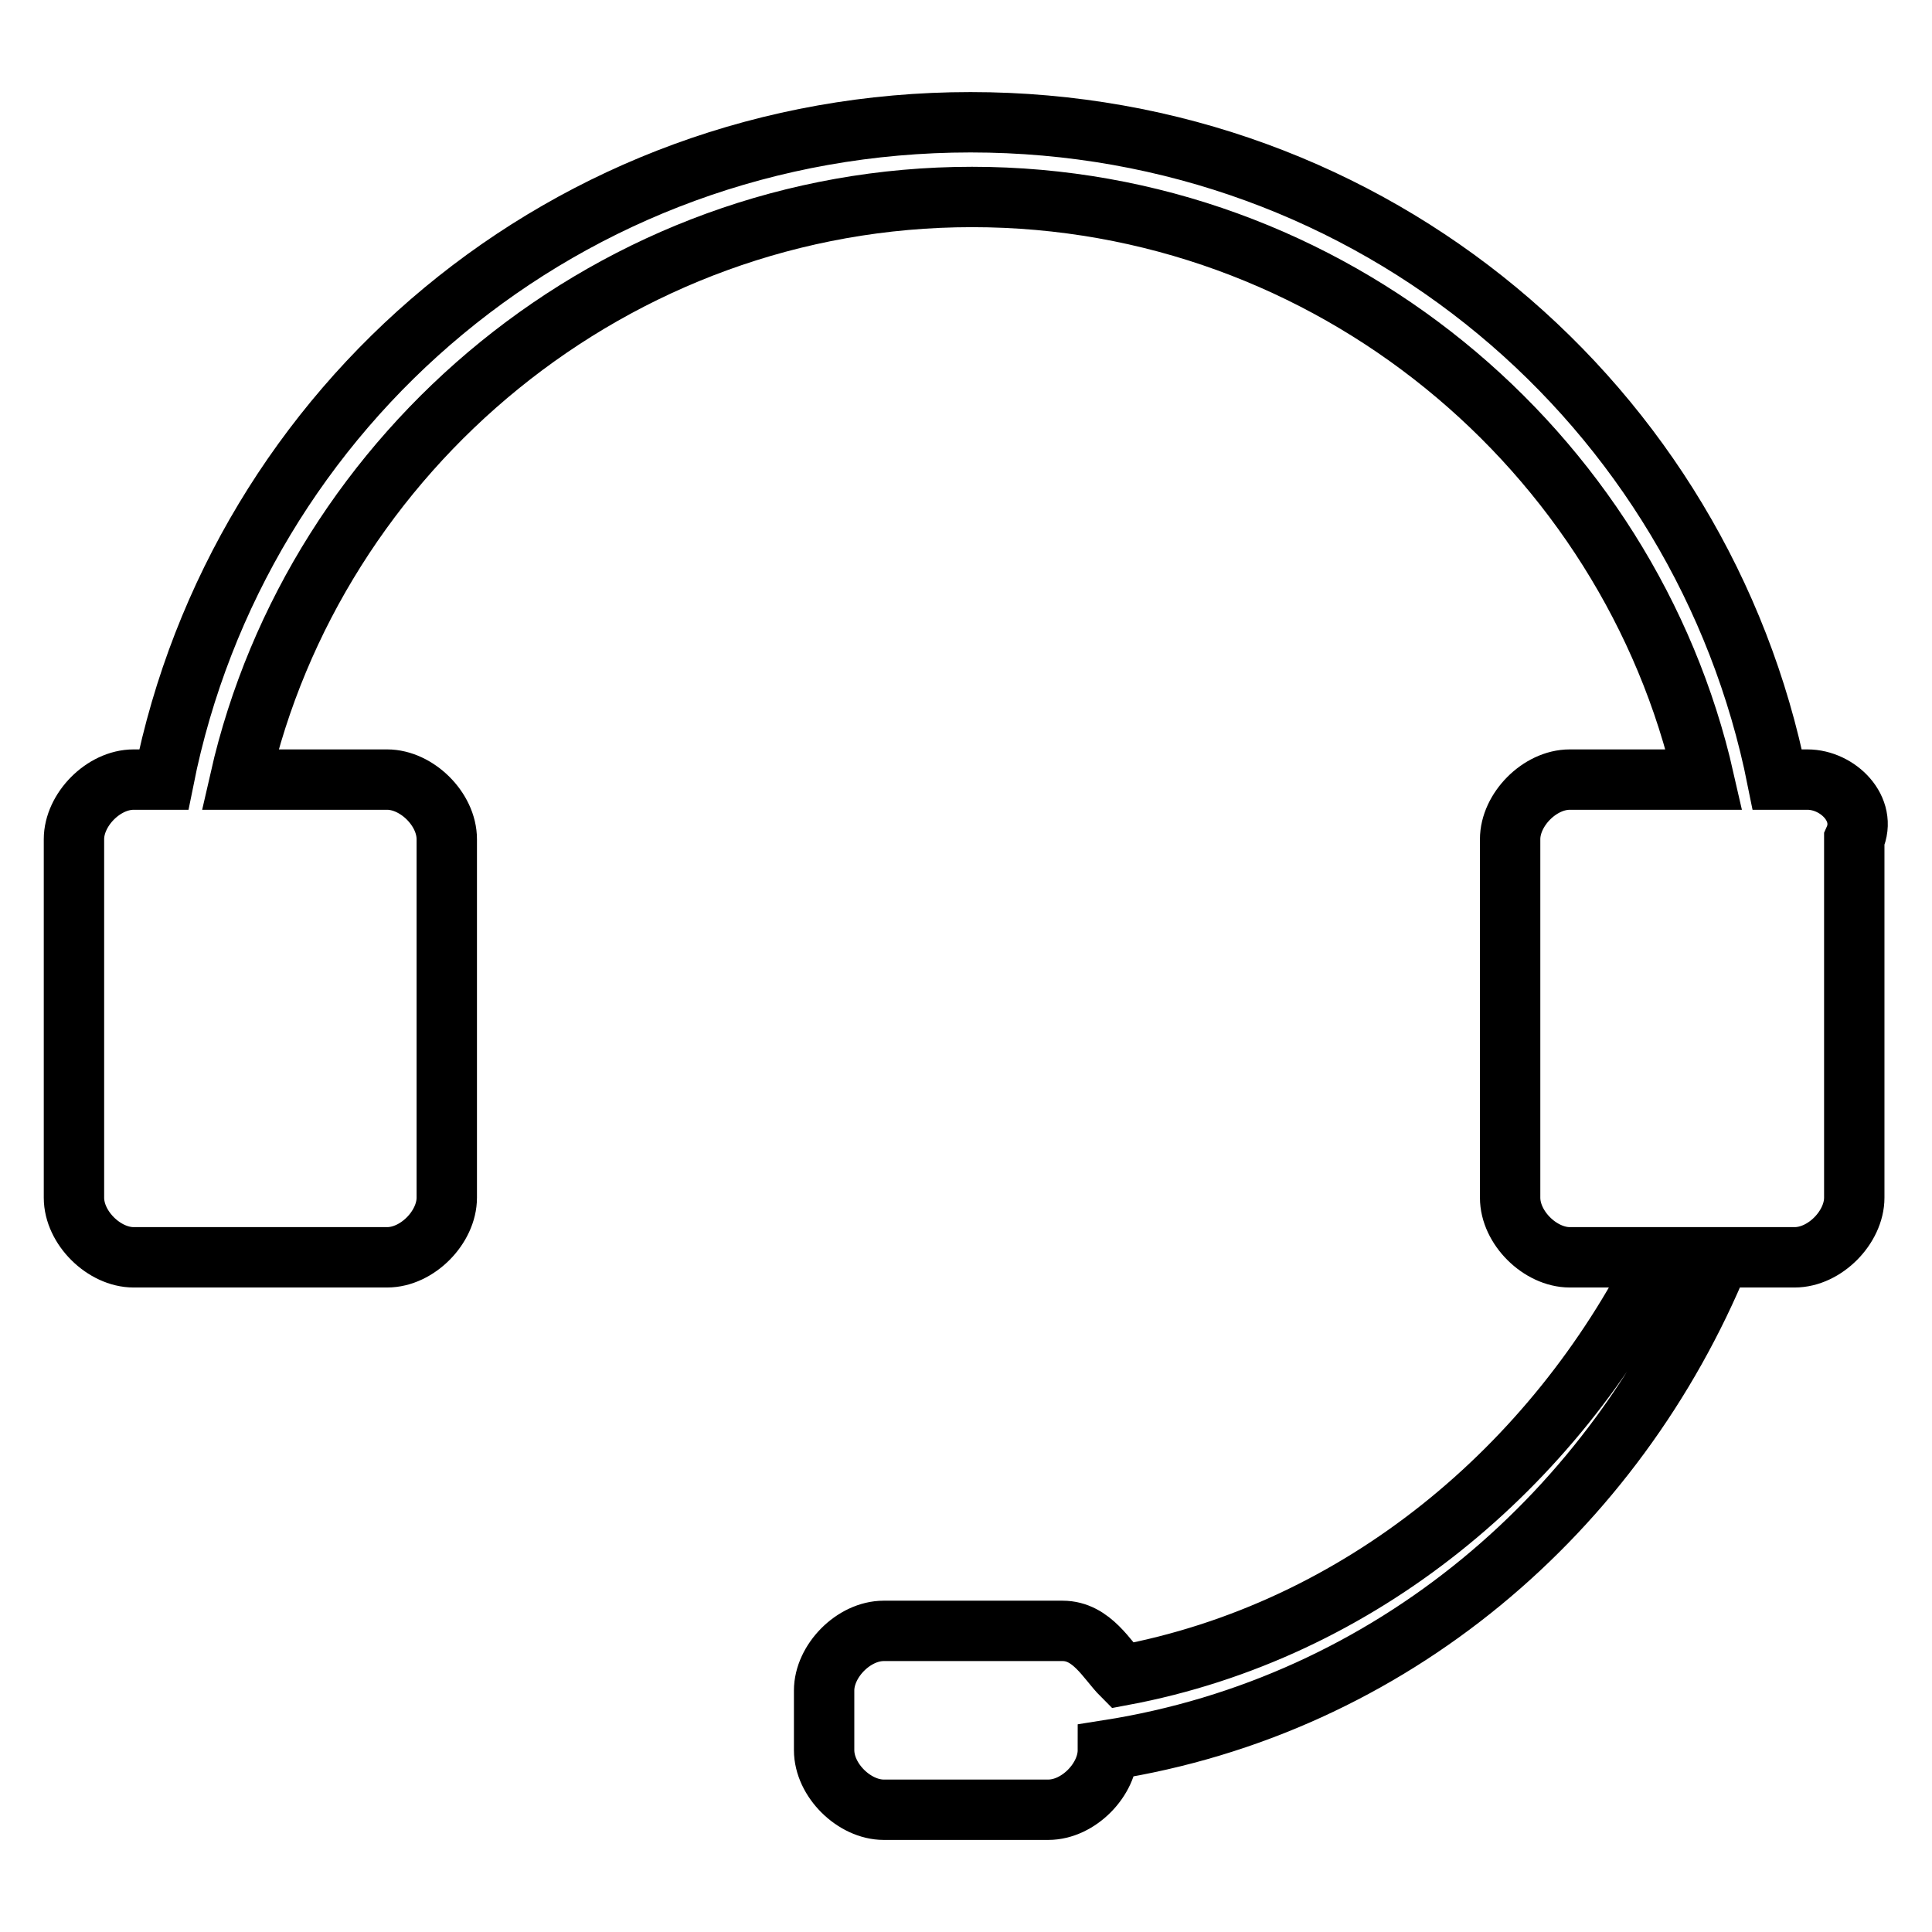 <?xml version="1.0" encoding="utf-8"?>
<!-- Svg Vector Icons : http://www.onlinewebfonts.com/icon -->
<!DOCTYPE svg PUBLIC "-//W3C//DTD SVG 1.1//EN" "http://www.w3.org/Graphics/SVG/1.1/DTD/svg11.dtd">
<svg version="1.1" xmlns="http://www.w3.org/2000/svg" xmlns:xlink="http://www.w3.org/1999/xlink" x="0px" y="0px" viewBox="0 0 256 256" enable-background="new 0 0 256 256" xml:space="preserve">
<g> <path stroke-width="8" fill-opacity="0" stroke="#000000"  d="M239.5,103.3h-4c-9.9-49.5-53.4-87.1-106.9-87.1s-97,37.6-106.9,87.1h-4c-4,0-7.9,4-7.9,7.9v47.5 c0,4,4,7.9,7.9,7.9h33.6c4,0,7.9-4,7.9-7.9v-47.5c0-4-4-7.9-7.9-7.9H31.8c9.9-43.5,49.5-77.2,97-77.2s87.1,33.6,97,77.2h-17.8 c-4,0-7.9,4-7.9,7.9v47.5c0,4,4,7.9,7.9,7.9h11.9c-13.9,27.7-39.6,49.5-71.2,55.4c-2-2-4-5.9-7.9-5.9h-23.7c-4,0-7.9,4-7.9,7.9v7.9 c0,4,4,7.9,7.9,7.9h21.8c4,0,7.9-4,7.9-7.9c37.6-5.9,67.3-31.7,81.1-65.3h9.9c4,0,7.9-4,7.9-7.9v-47.5 C247.5,107.2,243.5,103.3,239.5,103.3z"/></g>
</svg>
